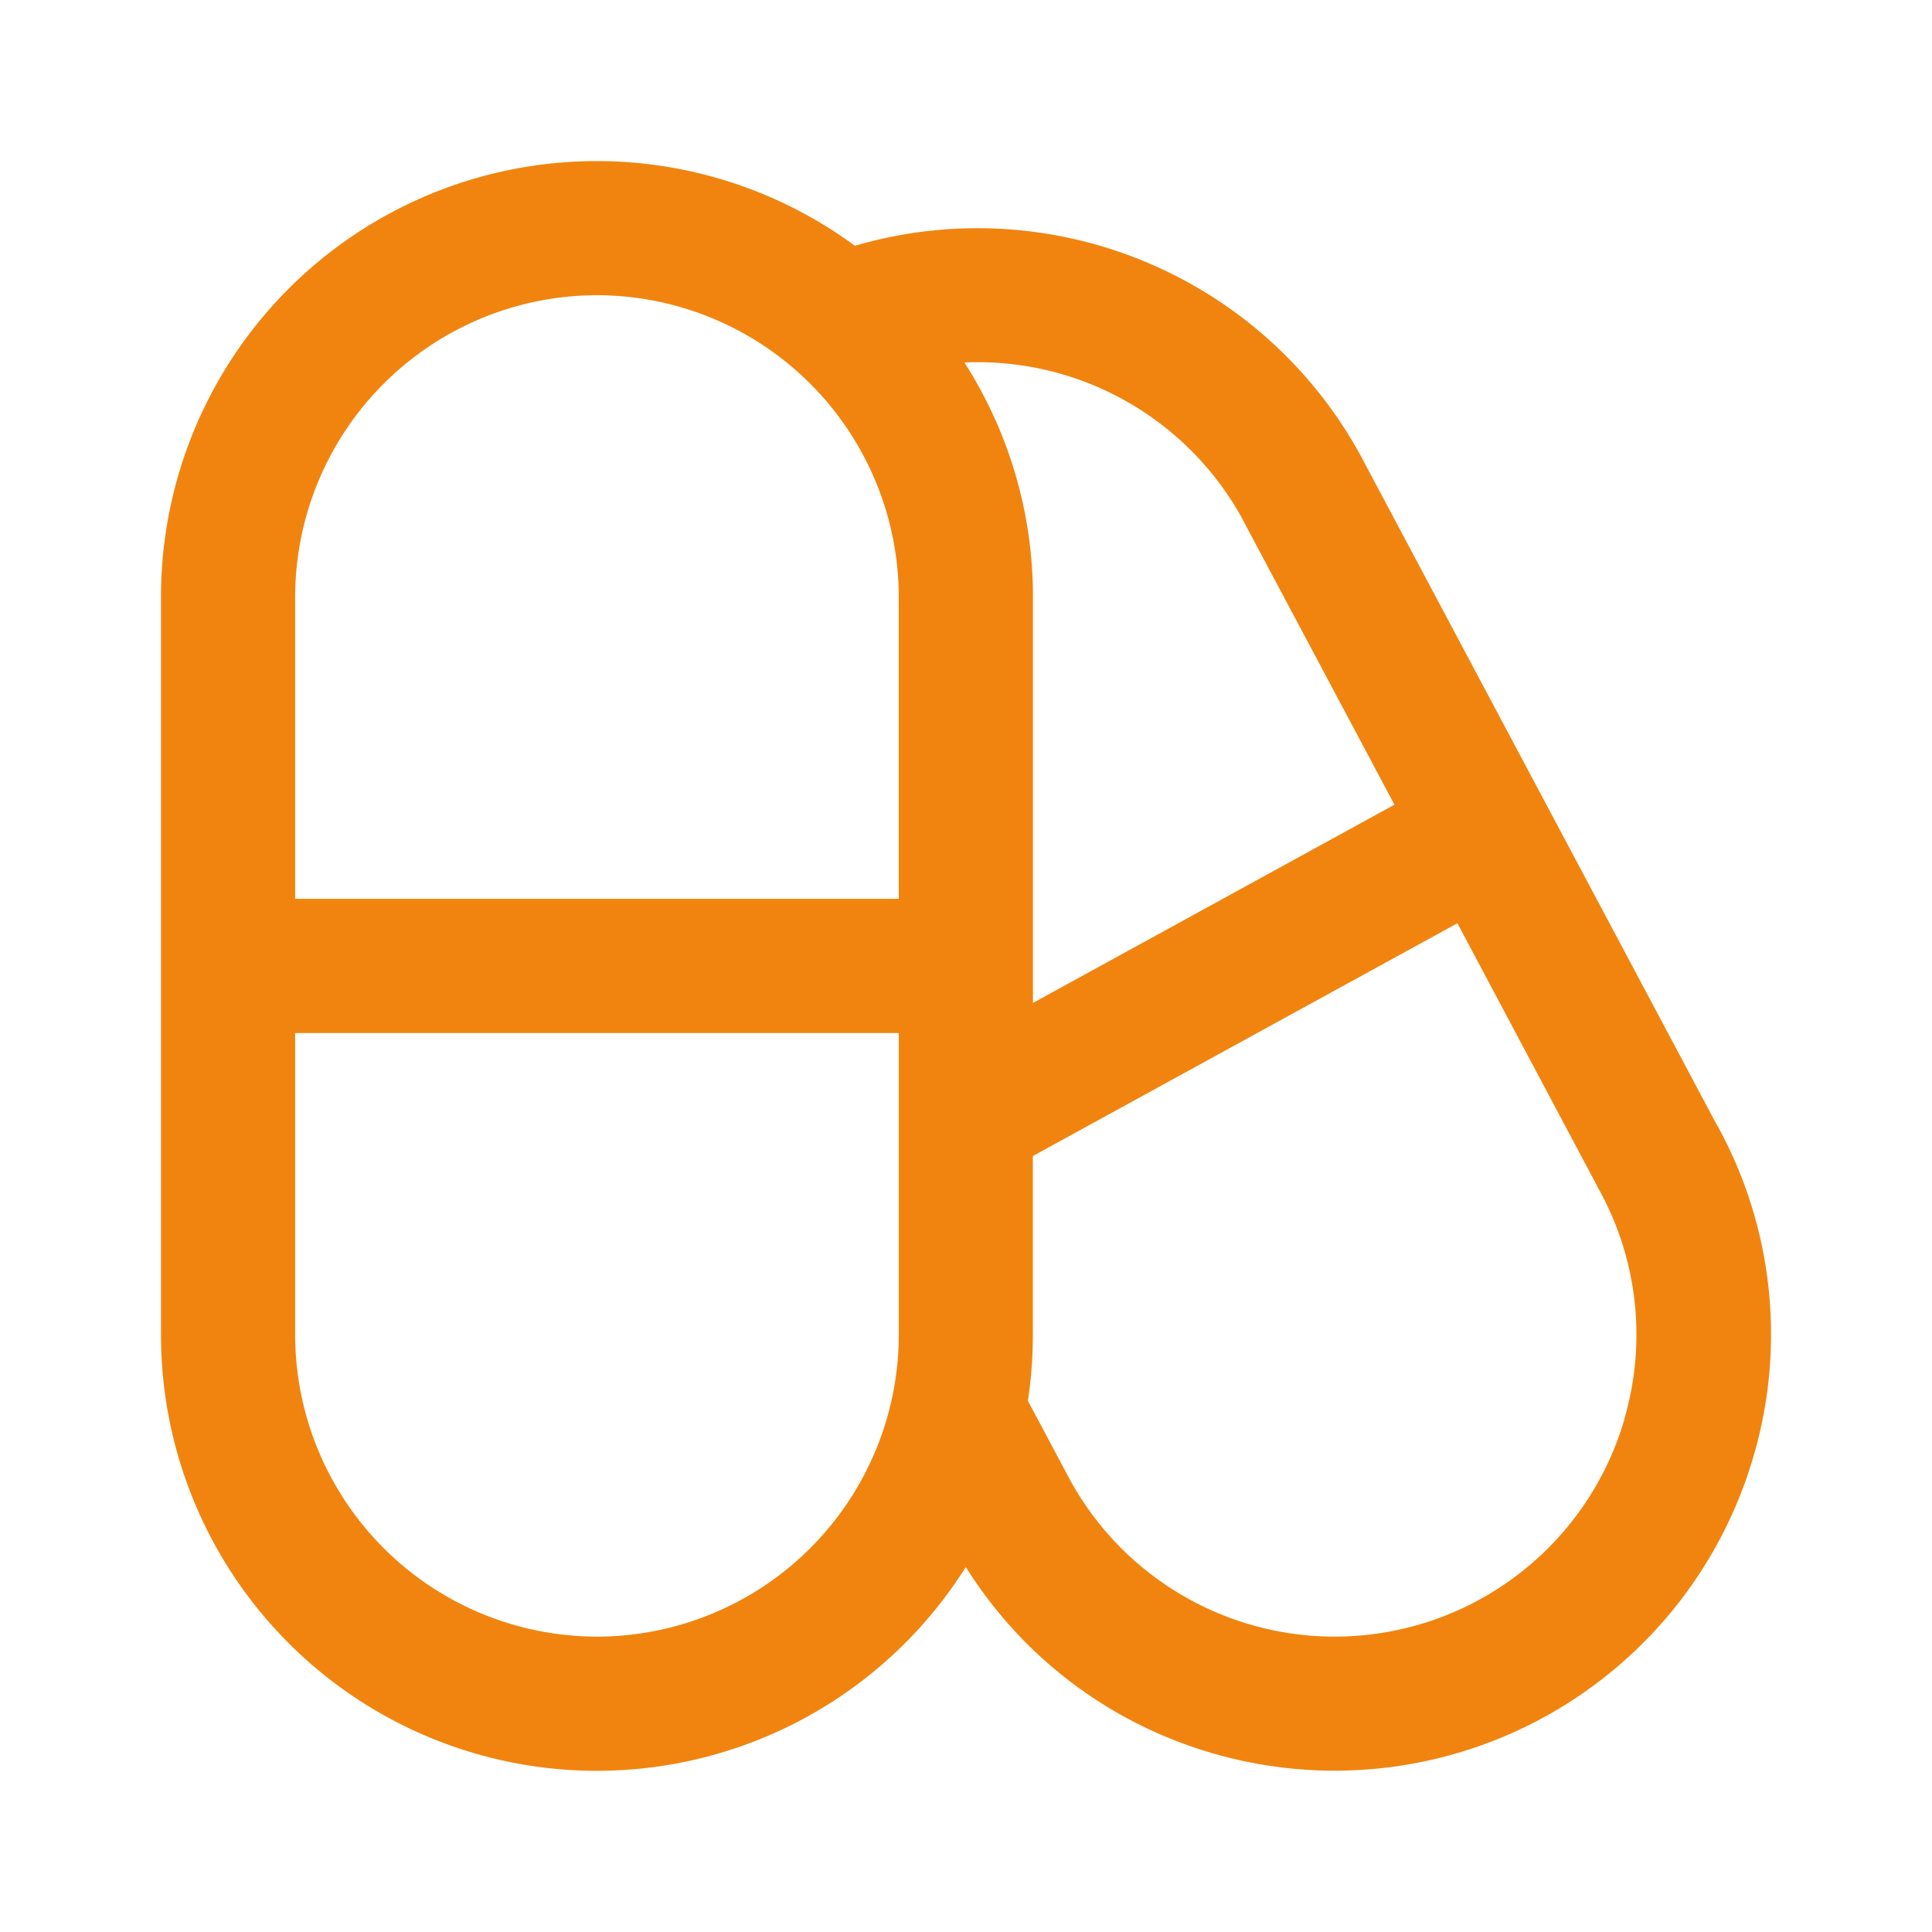 <svg xmlns="http://www.w3.org/2000/svg" width="60" height="60"><defs><clipPath id="b"><path transform="translate(8828 14501)" fill="#f1840f" d="M0 0h50v50H0z"/></clipPath><clipPath id="a"><path d="M0 0h60v60H0z"/></clipPath></defs><g clip-path="url(#a)"><g transform="translate(-8823 -14496)" clip-path="url(#b)"><path d="m8876.333 14530.963-11.096-20.848a13.555 13.555 0 0 0-15.687-6.482 13.533 13.533 0 0 0-21.55 10.908v22.913a13.536 13.536 0 0 0 24.994 7.211 13.445 13.445 0 0 0 7.667 5.784 13.543 13.543 0 0 0 16.791-9.207 13.438 13.438 0 0 0-1.114-10.279Zm-14.762-18.867 4.735 8.894-11.227 6.157v-12.608a13.457 13.457 0 0 0-2.129-7.282 9.377 9.377 0 0 1 8.623 4.837Zm-20.032-6.928a9.385 9.385 0 0 1 9.373 9.373v9.373h-18.746v-9.373a9.385 9.385 0 0 1 9.373-9.373Zm0 41.659a9.385 9.385 0 0 1-9.373-9.373v-9.373h18.747v9.373a9.385 9.385 0 0 1-9.374 9.373Zm31.909-6.751a9.373 9.373 0 0 1-17.205 1.906l-1.321-2.48a13.557 13.557 0 0 0 .154-2.048v-5.552l13.185-7.23 4.4 8.274a9.318 9.318 0 0 1 .781 7.132Z" fill="#f1840f"/></g></g></svg>